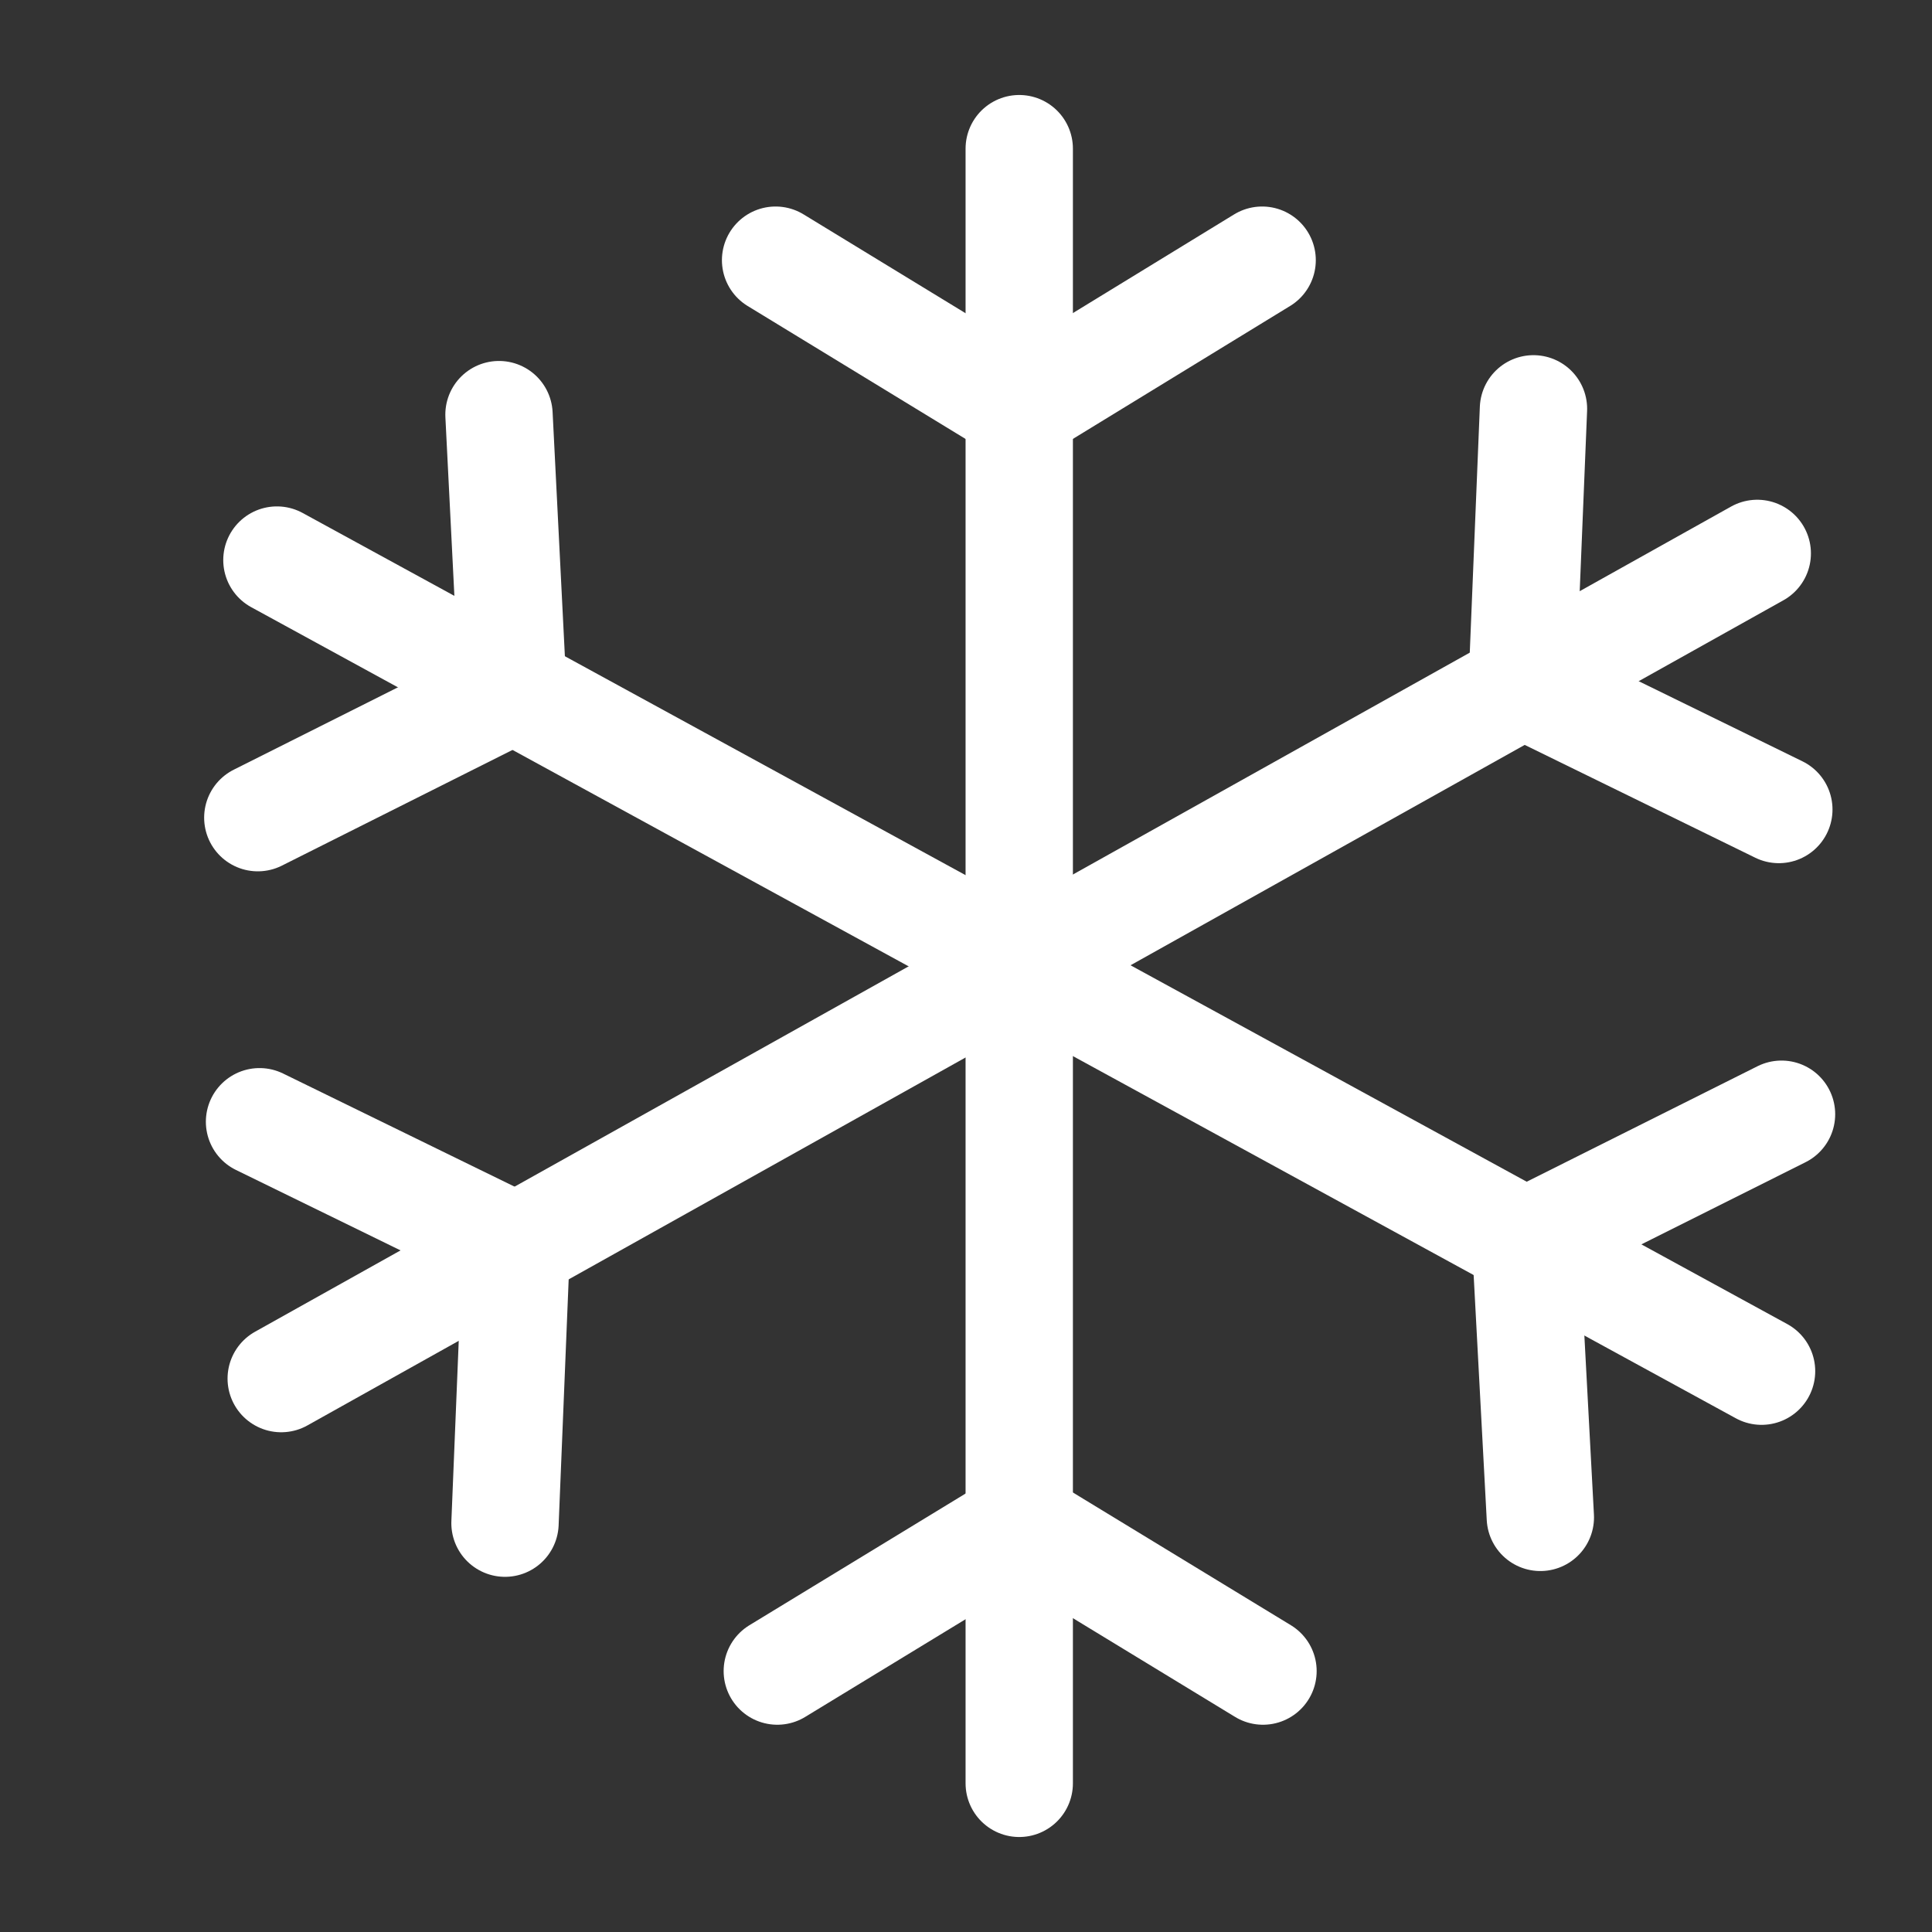<svg width="18" height="18" viewBox="0 0 18 18" fill="none" xmlns="http://www.w3.org/2000/svg">
<rect x="0" y="0" width="18" height="18" fill="#333333" stroke="none"/>
<path d="M9.496 1.385V16.615" stroke="white" stroke-miterlimit="10" stroke-linecap="round"/>
<path d="M7.226 2.424L9.496 3.809L11.759 2.424" stroke="white" stroke-miterlimit="10" stroke-linecap="round"/>
<path d="M11.767 15.569L9.504 14.191L7.242 15.569" stroke="white" stroke-miterlimit="10" stroke-linecap="round"/>
<path d="M16.372 5.156L2.62 12.844" stroke="white" stroke-miterlimit="10" stroke-linecap="round"/>
<path d="M14.287 3.809L14.182 6.372L16.573 7.542" stroke="white" stroke-miterlimit="10" stroke-linecap="round"/>
<path d="M4.705 14.191L4.81 11.62L2.418 10.451" stroke="white" stroke-miterlimit="10" stroke-linecap="round"/>
<path d="M16.412 12.775L2.58 5.218" stroke="white" stroke-miterlimit="10" stroke-linecap="round"/>
<path d="M16.598 10.381L14.214 11.574L14.351 14.137" stroke="white" stroke-miterlimit="10" stroke-linecap="round"/>
<path d="M2.402 7.618L4.778 6.426L4.649 3.863" stroke="white" stroke-miterlimit="10" stroke-linecap="round"/>
</svg>
